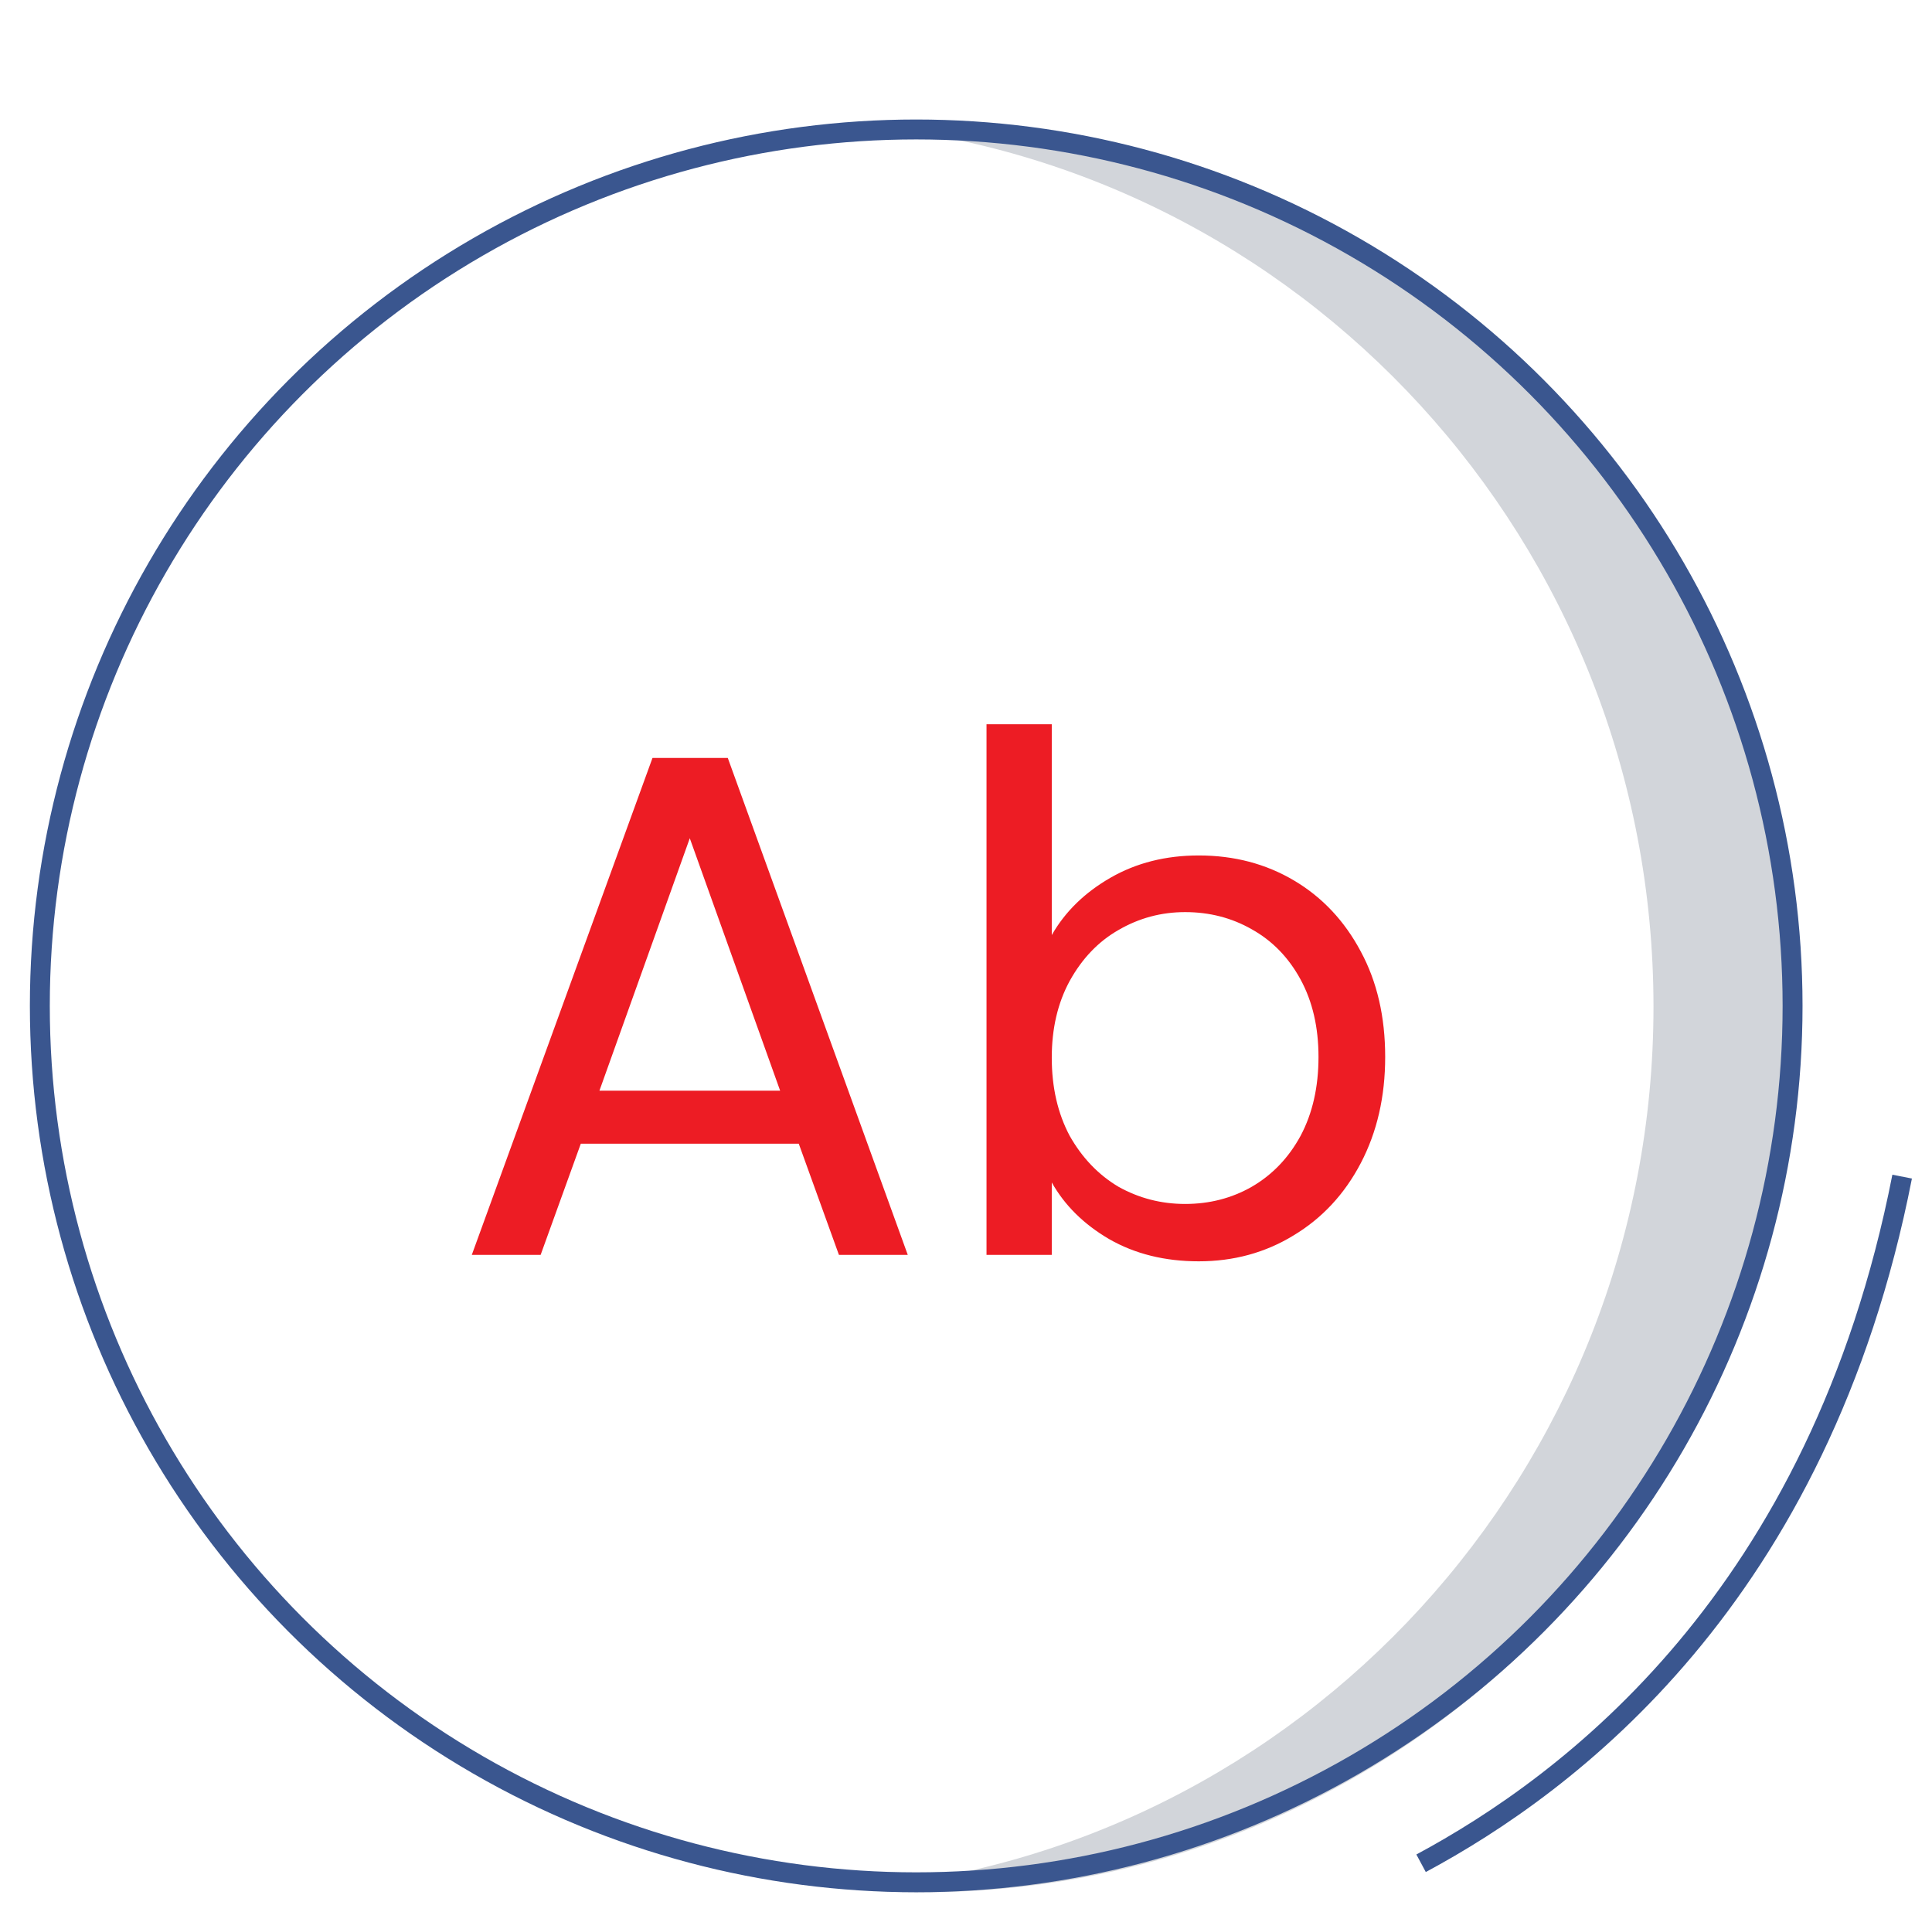 <svg width="97" height="96" viewBox="0 0 97 96" fill="none" xmlns="http://www.w3.org/2000/svg">
<path fill-rule="evenodd" clip-rule="evenodd" d="M42.691 94.849C43.895 94.949 45.111 95 46.34 95C70.619 95 90.314 75.088 90.314 50.543C90.314 25.997 70.619 6.085 46.34 6.085C45.111 6.085 43.895 6.136 42.691 6.236C65.264 8.112 83.017 27.239 83.017 50.543C83.017 73.846 65.264 92.973 42.691 94.849Z" fill="#D2D5DA"/>
<circle cx="46" cy="50.5" r="44" stroke="#3A568F"/>
<path d="M71.348 93.544C78.723 89.582 91.347 80.255 95.501 59.072" stroke="#3A568F"/>
<path d="M40.104 57.42H29.16L27.144 63H23.688L32.76 38.052H36.54L45.576 63H42.12L40.104 57.42ZM39.168 54.756L34.632 42.084L30.096 54.756H39.168ZM52.806 46.944C53.478 45.768 54.462 44.808 55.758 44.064C57.054 43.32 58.53 42.948 60.186 42.948C61.962 42.948 63.558 43.368 64.974 44.208C66.39 45.048 67.506 46.236 68.322 47.772C69.138 49.284 69.546 51.048 69.546 53.064C69.546 55.056 69.138 56.832 68.322 58.392C67.506 59.952 66.378 61.164 64.938 62.028C63.522 62.892 61.938 63.324 60.186 63.324C58.482 63.324 56.982 62.952 55.686 62.208C54.414 61.464 53.454 60.516 52.806 59.364V63H49.53V36.36H52.806V46.944ZM66.198 53.064C66.198 51.576 65.898 50.28 65.298 49.176C64.698 48.072 63.882 47.232 62.85 46.656C61.842 46.08 60.726 45.792 59.502 45.792C58.302 45.792 57.186 46.092 56.154 46.692C55.146 47.268 54.33 48.12 53.706 49.248C53.106 50.352 52.806 51.636 52.806 53.1C52.806 54.588 53.106 55.896 53.706 57.024C54.33 58.128 55.146 58.98 56.154 59.58C57.186 60.156 58.302 60.444 59.502 60.444C60.726 60.444 61.842 60.156 62.85 59.58C63.882 58.98 64.698 58.128 65.298 57.024C65.898 55.896 66.198 54.576 66.198 53.064Z" fill="#ED1C24"/>
</svg>
